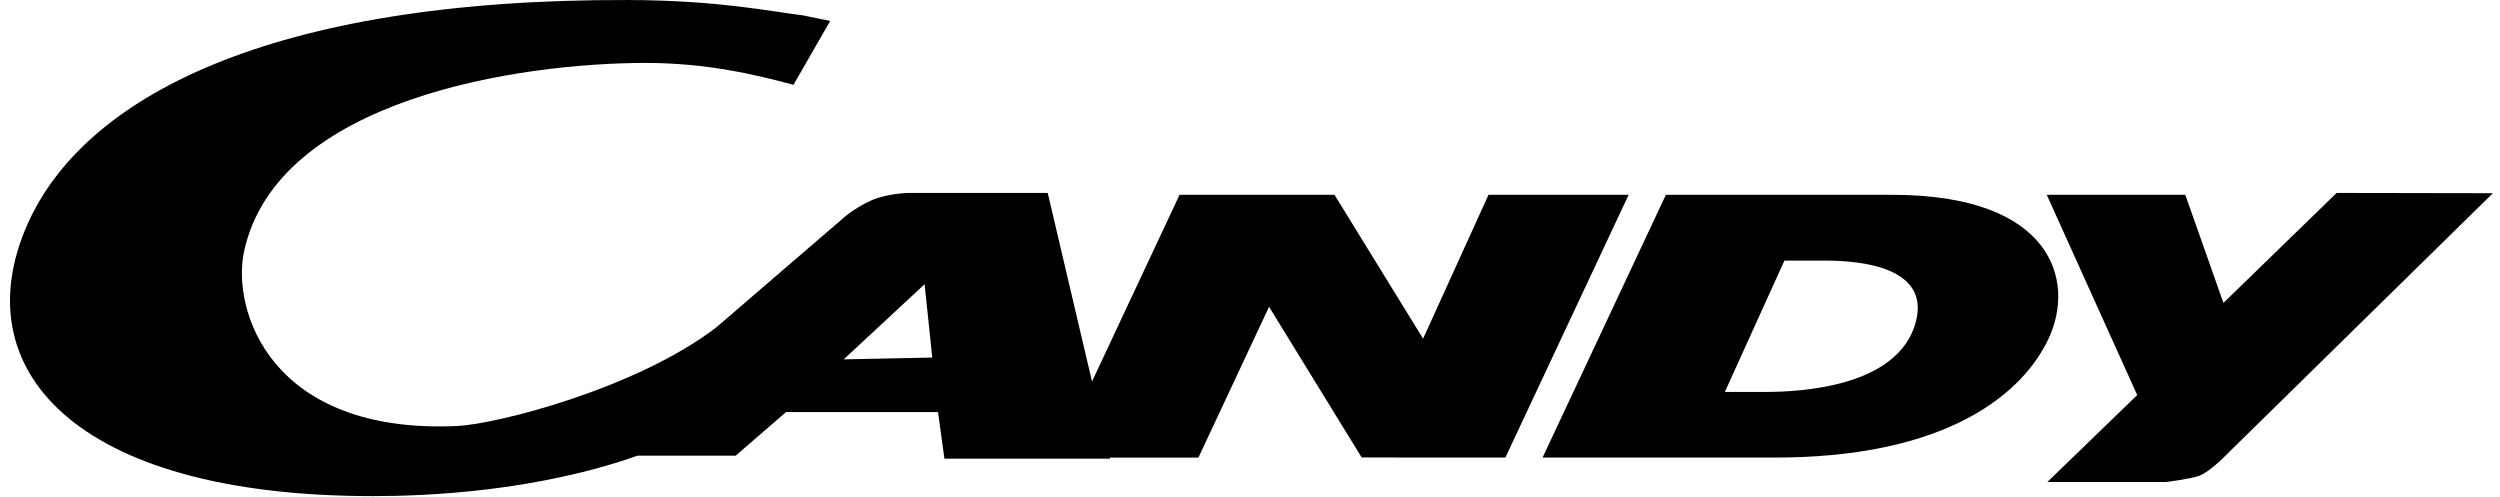 <svg width="146" height="29" viewBox="0 0 146 29" fill="none" xmlns="http://www.w3.org/2000/svg">
<g clip-path="url(#clip0_2563_129)">
<path d="M86.928 11.377L83.109 19.779L77.935 11.377H68.886L63.774 22.279L61.187 11.267H53.092C53.092 11.267 51.907 11.274 50.907 11.693C50.375 11.931 49.875 12.232 49.419 12.589L41.848 19.105C37.165 22.705 28.971 24.78 26.681 24.88C15.777 25.364 13.504 18.093 14.259 14.658C16.206 5.779 30.314 3.675 37.72 3.675C41.231 3.675 44.112 4.351 46.34 4.954L48.481 1.225L46.907 0.9C44.954 0.661 41.908 0.017 36.71 0.001C15.688 -0.067 4.897 5.695 1.61 13.085C-2.099 21.425 4.164 28.973 21.777 28.973C24.971 28.973 31.291 28.703 37.231 26.611H42.964L45.904 24.065H54.781L55.154 26.788H64.83L64.817 26.724H69.988L74.113 17.916L79.522 26.717L87.914 26.721L95.112 11.377H86.928ZM49.273 20.987L53.996 16.598L54.445 20.881L49.273 20.987ZM110.517 11.377H97.287L90.086 26.721H103.319C113.906 26.804 118.209 22.827 119.635 19.779C121.226 16.404 119.859 11.377 110.517 11.377ZM111.886 18.793C110.873 22.637 105.058 22.889 103.078 22.889H100.732L104.21 15.219H106.557C108.698 15.215 112.721 15.608 111.886 18.793Z" fill="black"/>
<path d="M136.459 11.267L129.849 17.69L127.621 11.376H119.53L124.813 23.072L119.566 28.148H126.499C126.499 28.148 127.849 27.986 128.41 27.793C128.971 27.596 129.766 26.807 129.766 26.807L145.584 11.283L136.459 11.267Z" fill="black"/>
</g>
<defs>
<clipPath id="clip0_2563_129">
<rect width="146" height="29" fill="white"/>
</clipPath>
</defs>
</svg>

